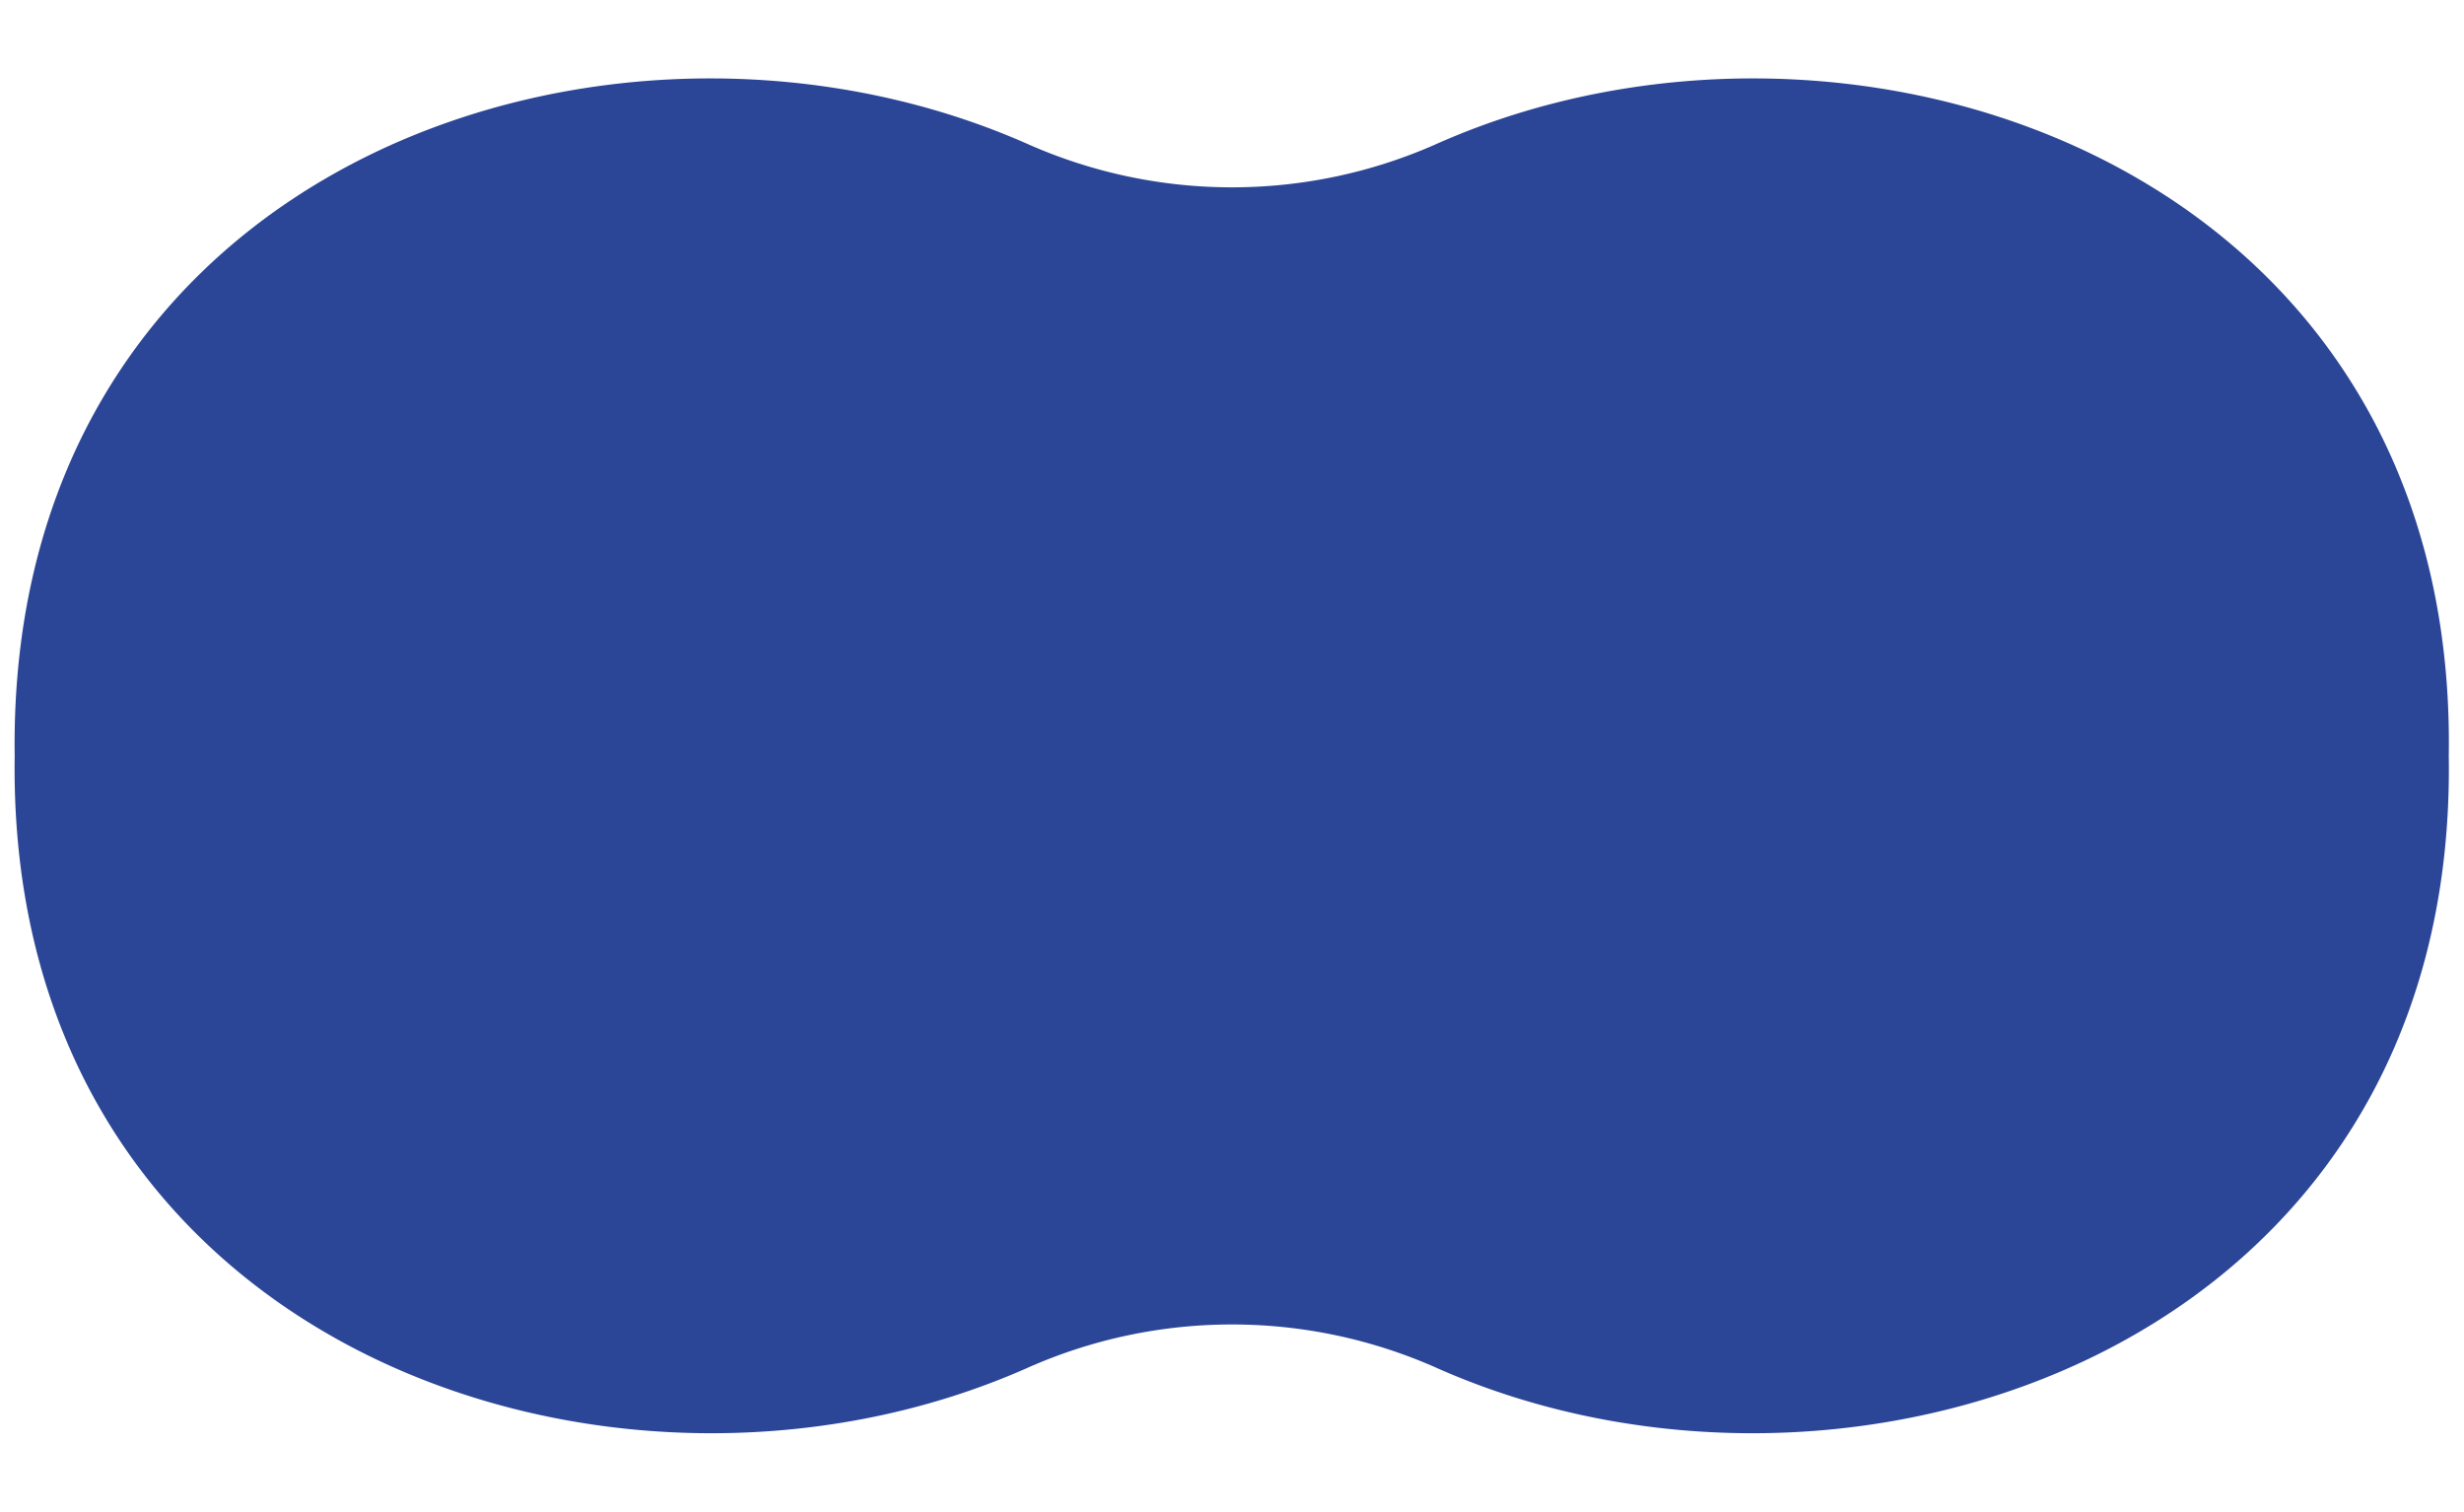 <?xml version="1.0" encoding="UTF-8"?> <svg xmlns="http://www.w3.org/2000/svg" id="Слой_1" data-name="Слой 1" viewBox="0 0 45.28 27.78"><path d="M26.41,2.64a9.26,9.26,0,0,1-7.54,0C11.24-.73.12,3,.27,13.89c-.16,10.87,11,14.62,18.6,11.25a9.26,9.26,0,0,1,7.54,0C34,28.51,45.17,24.76,45,13.89,45.17,3,34-.73,26.41,2.64Z" style="fill:#2c4697"></path></svg> 